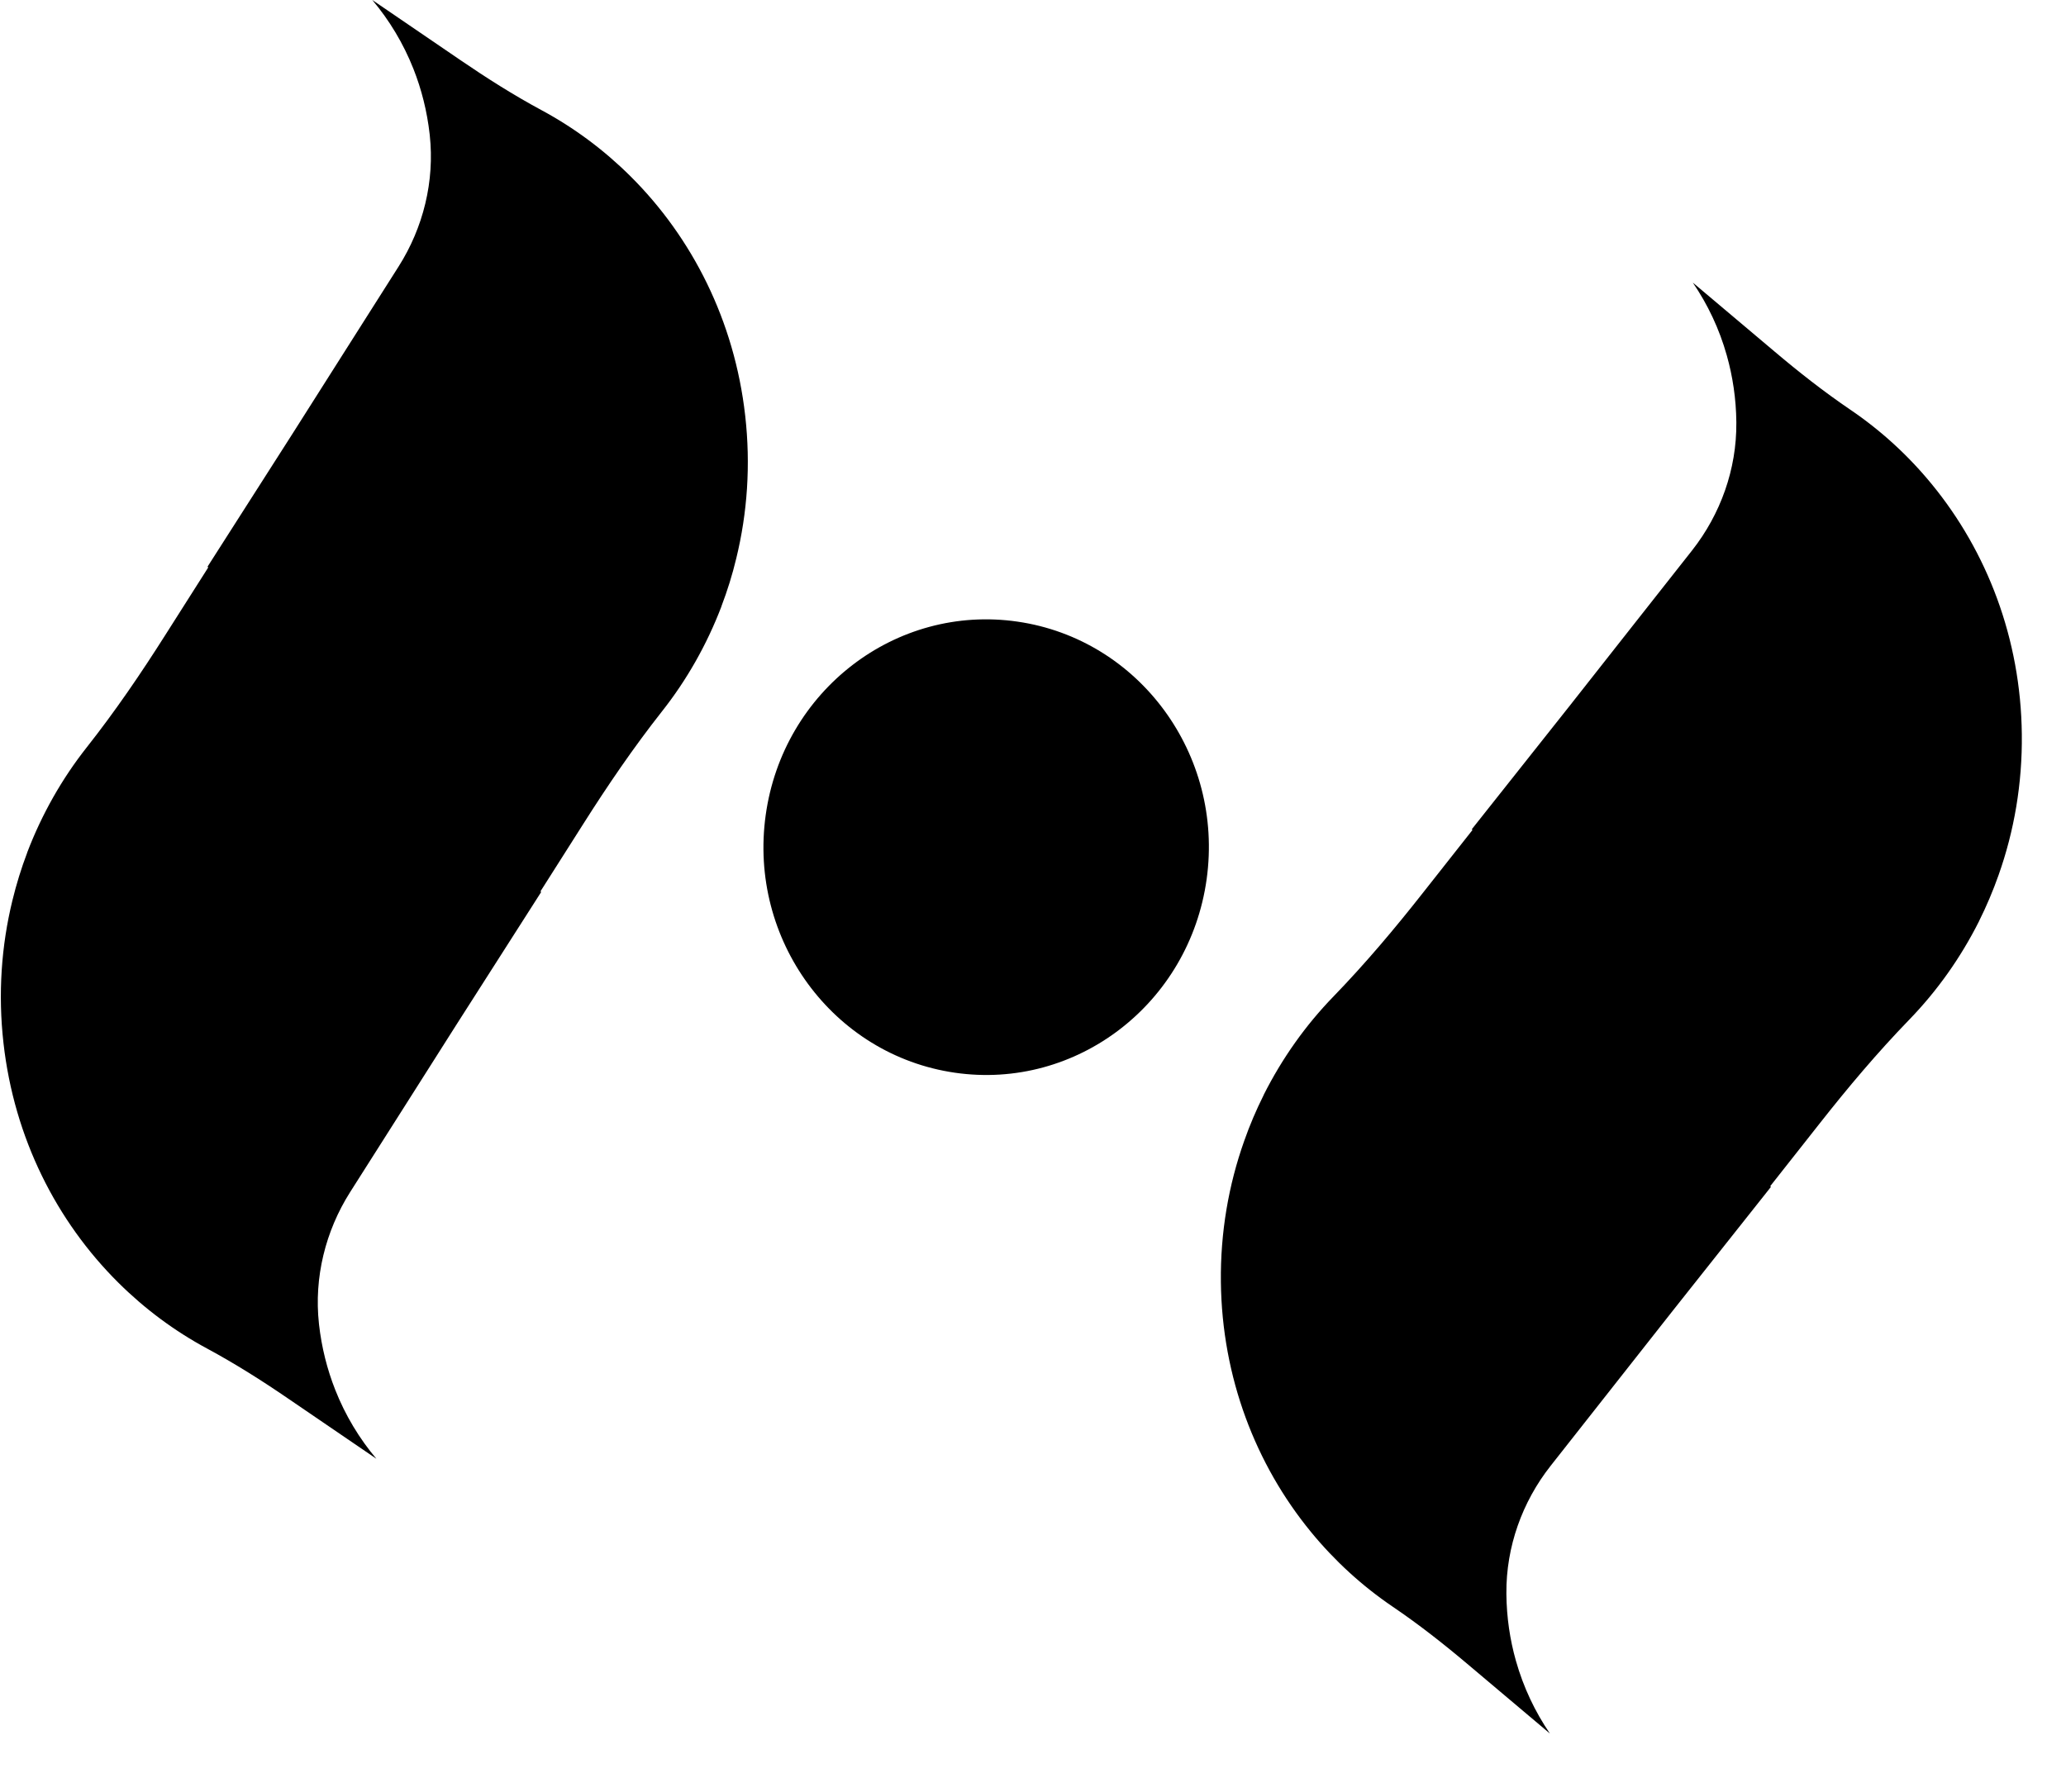 <svg width="83" height="72" viewBox="0 0 83 72" fill="none" xmlns="http://www.w3.org/2000/svg">
<path d="M71.12 47.667L71.145 47.696L67.206 52.666L64.915 55.576L62.292 58.908C61.153 60.355 60.504 62.161 60.518 64.026L60.518 64.065C60.528 64.994 60.661 65.891 60.901 66.739C61.201 67.8 61.667 68.785 62.267 69.662L58.99 66.898C58.013 66.072 57.006 65.279 55.949 64.563C54.722 63.73 53.615 62.718 52.667 61.561C50.447 58.854 49.092 55.355 49.048 51.517C49.025 49.526 49.357 47.619 49.983 45.853C50.206 45.215 50.469 44.599 50.767 44.005L50.768 43.997C51.507 42.528 52.455 41.191 53.58 40.034C54.854 38.717 56.037 37.313 57.172 35.869L59.156 33.352L71.12 47.667ZM59.154 33.352L59.129 33.323L63.068 28.353L65.359 25.442L67.982 22.113C69.121 20.663 69.77 18.857 69.756 16.994C69.757 16.979 69.755 16.967 69.756 16.954C69.746 16.026 69.612 15.13 69.372 14.28C69.073 13.216 68.606 12.232 68.007 11.356L71.284 14.12C72.261 14.947 73.268 15.738 74.324 16.456C75.552 17.287 76.659 18.299 77.607 19.456C79.827 22.163 81.182 25.662 81.225 29.5C81.249 31.49 80.917 33.4 80.291 35.166C80.066 35.802 79.805 36.418 79.507 37.014L79.506 37.02C78.767 38.489 77.819 39.825 76.693 40.985C75.42 42.3 74.237 43.704 73.102 45.148L71.118 47.665L59.152 33.35L59.154 33.352Z" fill="black"/>
<path d="M8.364 22.8L8.337 22.773L11.755 17.423L13.741 14.291L16.016 10.706C17.003 9.149 17.467 7.285 17.265 5.43L17.261 5.392C17.157 4.468 16.934 3.589 16.61 2.769C16.205 1.744 15.641 0.812 14.957 0L18.496 2.415C19.552 3.137 20.633 3.823 21.757 4.428C23.062 5.131 24.265 6.025 25.325 7.079C27.807 9.545 29.508 12.889 29.938 16.704C30.162 18.683 30.024 20.616 29.579 22.438C29.422 23.095 29.222 23.736 28.985 24.357L28.985 24.365C28.398 25.903 27.589 27.33 26.586 28.598C25.451 30.039 24.416 31.558 23.432 33.111L21.712 35.82L8.364 22.8ZM21.714 35.82L21.741 35.846L18.323 41.197L16.337 44.328L14.062 47.911C13.075 49.471 12.611 51.335 12.813 53.187C12.813 53.203 12.817 53.214 12.817 53.227C12.921 54.15 13.144 55.029 13.468 55.85C13.873 56.877 14.437 57.809 15.121 58.62L11.582 56.205C10.527 55.482 9.445 54.798 8.322 54.192C7.016 53.49 5.813 52.596 4.753 51.542C2.271 49.076 0.57 45.733 0.14 41.917C-0.084 39.939 0.054 38.004 0.499 36.182C0.659 35.526 0.857 34.886 1.093 34.263L1.093 34.257C1.68 32.719 2.489 31.291 3.492 30.022C4.627 28.583 5.662 27.064 6.646 25.51L8.366 22.802L21.716 35.822L21.714 35.82Z" fill="black"/>
<path d="M38.358 43.106C43.249 43.817 47.779 40.335 48.476 35.33C49.172 30.325 45.771 25.691 40.879 24.98C35.987 24.269 31.457 27.751 30.761 32.756C30.065 37.761 33.466 42.395 38.358 43.106Z" fill="black"/>
</svg>
